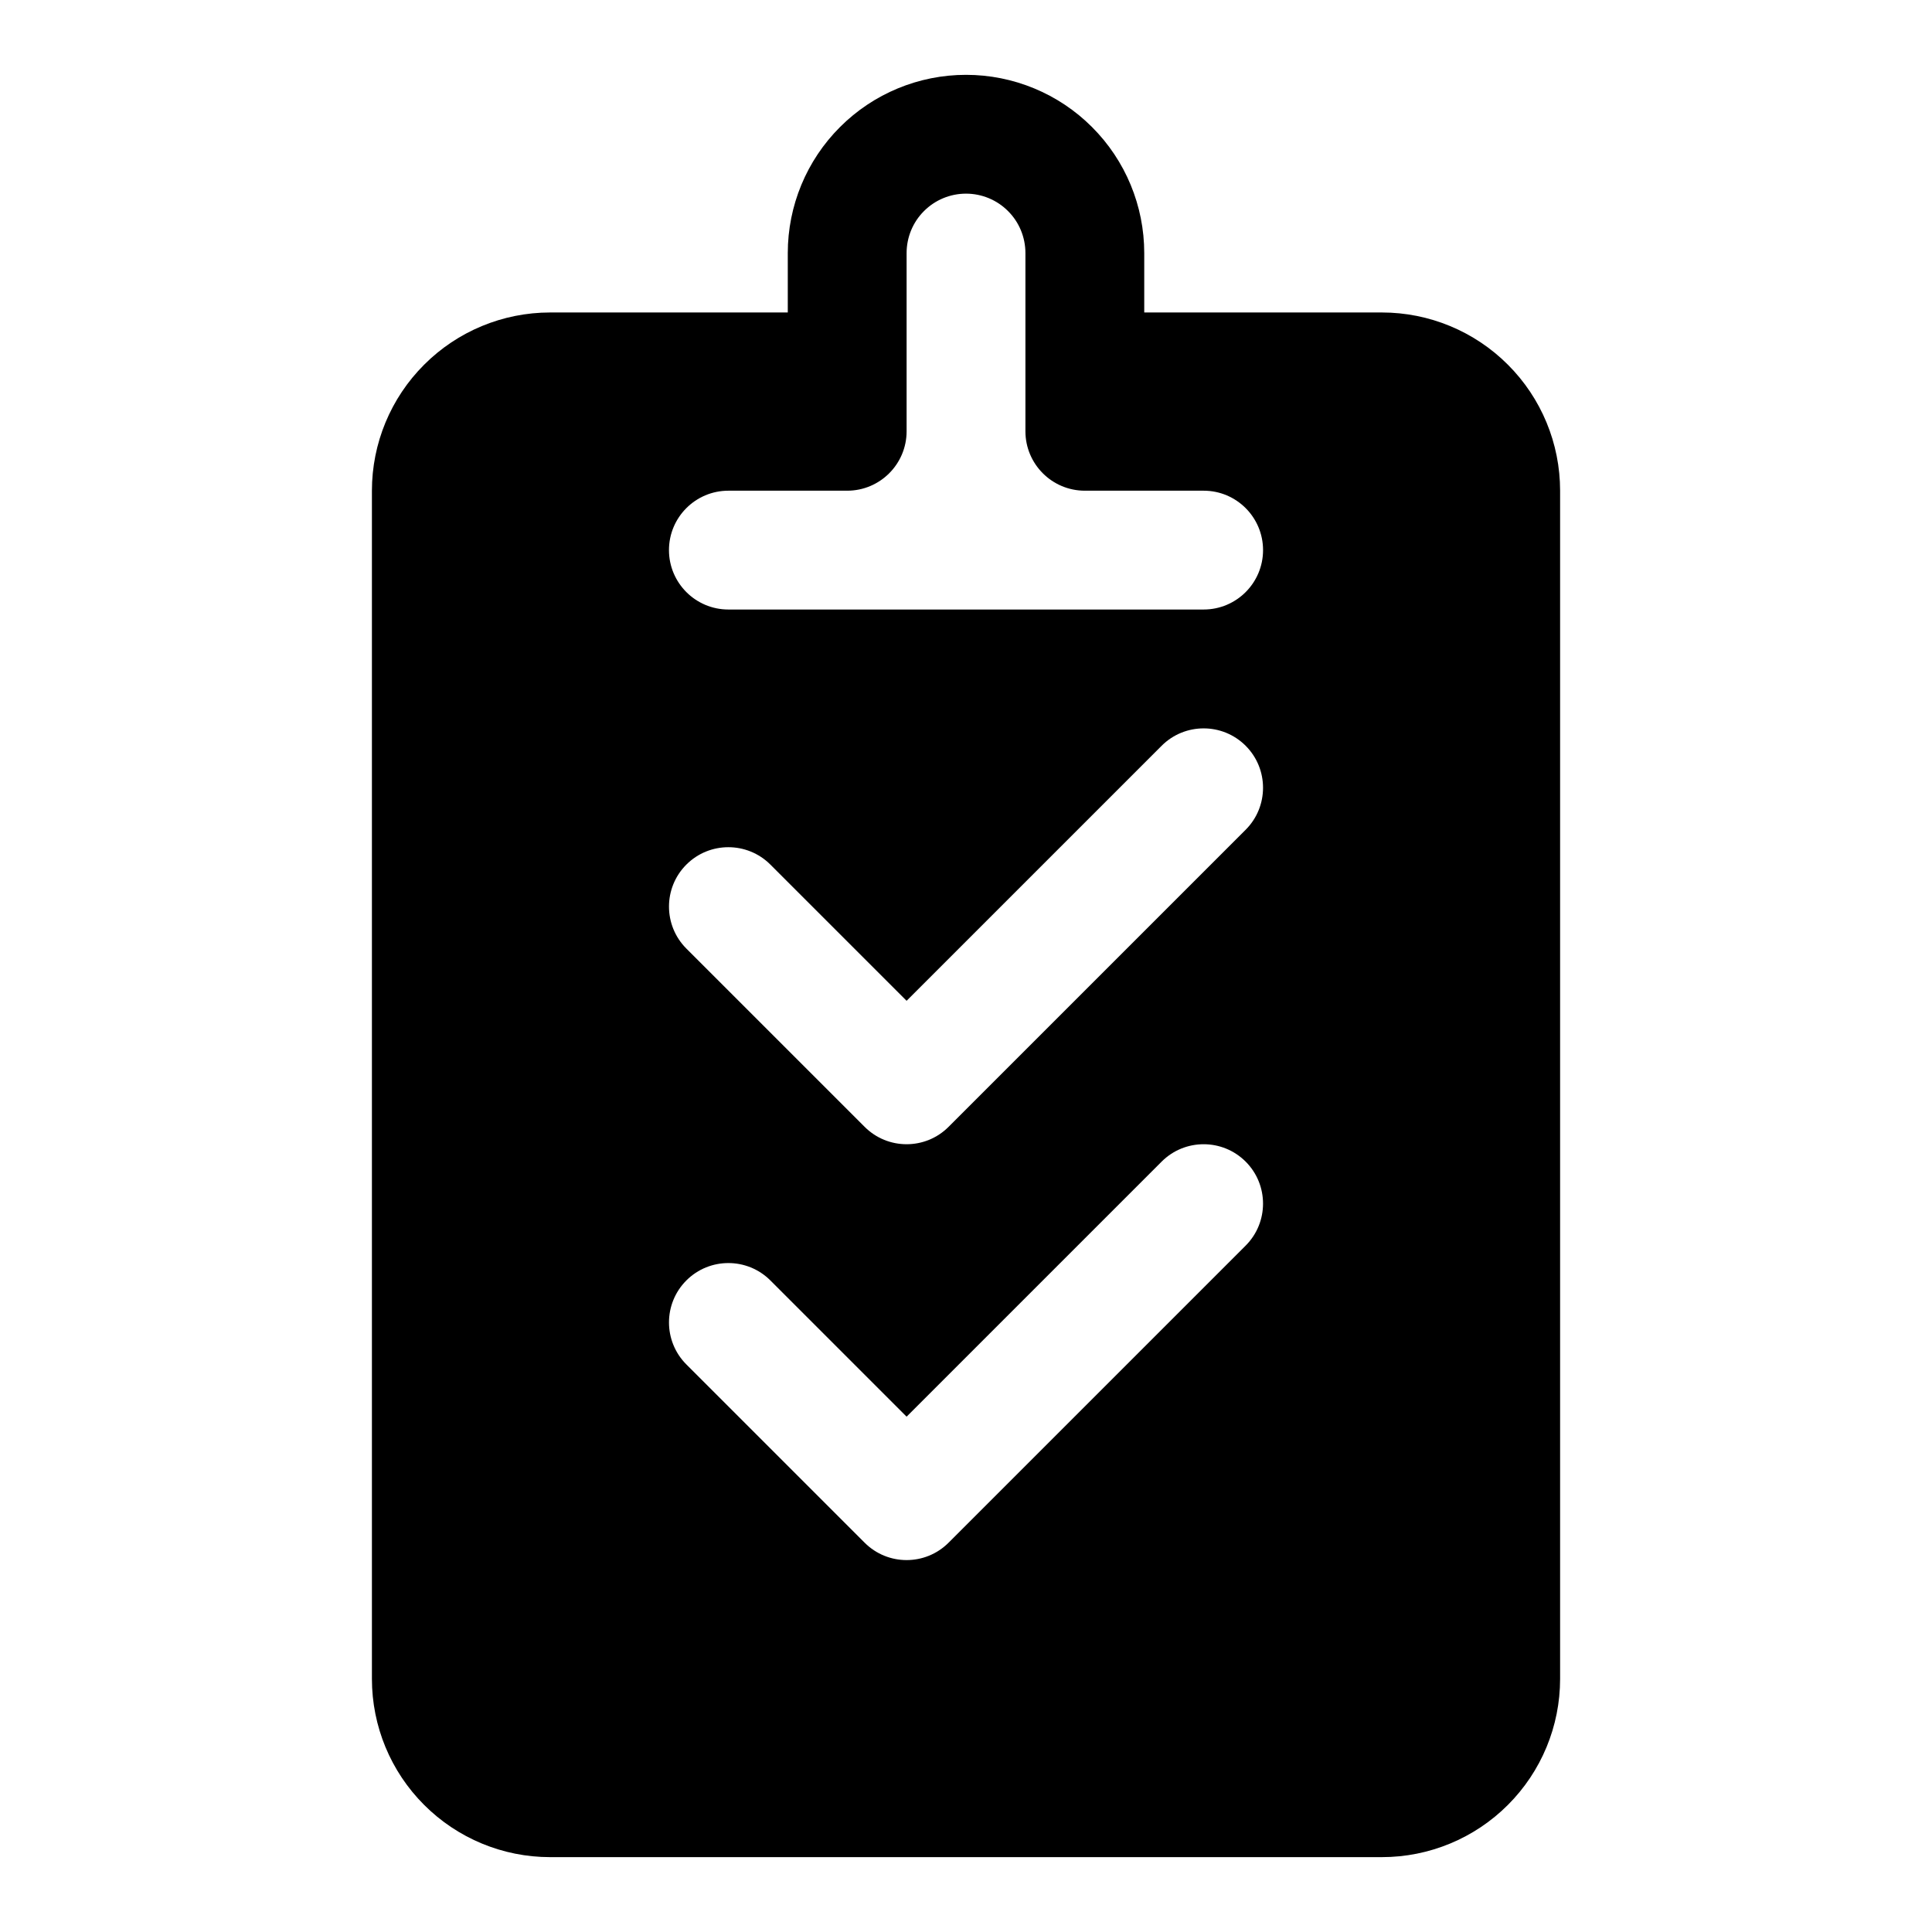 <?xml version="1.0" encoding="UTF-8"?>
<!-- Uploaded to: ICON Repo, www.iconrepo.com, Generator: ICON Repo Mixer Tools -->
<svg fill="#000000" width="800px" height="800px" version="1.1" viewBox="144 144 512 512" xmlns="http://www.w3.org/2000/svg">
 <path d="m352.77 226.81v-15.742c0-12.531 4.977-24.547 13.84-33.395 8.848-8.863 20.859-13.84 33.395-13.84v15.746-15.746c12.531 0 24.543 4.977 33.391 13.84 8.863 8.848 13.84 20.863 13.84 33.395v15.742h62.977c12.531 0 24.543 4.977 33.395 13.84 8.863 8.848 13.836 20.863 13.836 33.395v314.88c0 12.535-4.973 24.547-13.836 33.395-8.852 8.863-20.863 13.84-33.395 13.84h-220.42c-12.531 0-24.543-4.977-33.391-13.84-8.867-8.848-13.84-20.859-13.84-33.395v-314.88c0-12.531 4.973-24.547 13.84-33.395 8.848-8.863 20.859-13.84 33.391-13.84zm31.488 292.62 67.59-67.59c6.141-6.141 16.121-6.141 22.262 0s6.141 16.121 0 22.262l-78.719 78.719c-6.141 6.156-16.125 6.156-22.262 0l-47.234-47.23c-6.141-6.141-6.141-16.121 0-22.262s16.121-6.141 22.262 0zm0-110.21 67.59-67.586c6.141-6.141 16.121-6.141 22.262 0s6.141 16.121 0 22.262l-78.719 78.719c-6.141 6.156-16.125 6.156-22.262 0l-47.234-47.23c-6.141-6.141-6.141-16.125 0-22.262 6.141-6.141 16.121-6.141 22.262 0zm78.723-135.18h-31.488c-8.691 0-15.746-7.055-15.746-15.746v-47.23c0-4.172-1.652-8.188-4.613-11.133-2.945-2.957-6.957-4.613-11.129-4.613v-15.742 15.742c-4.172 0-8.188 1.656-11.133 4.613-2.961 2.945-4.613 6.961-4.613 11.133v47.23c0 8.691-7.055 15.746-15.742 15.746h-31.488c-8.691 0-15.746 7.051-15.746 15.742 0 8.691 7.055 15.746 15.746 15.746h125.95c8.688 0 15.742-7.055 15.742-15.746 0-8.691-7.055-15.742-15.742-15.742z" fill-rule="evenodd"/>
</svg>